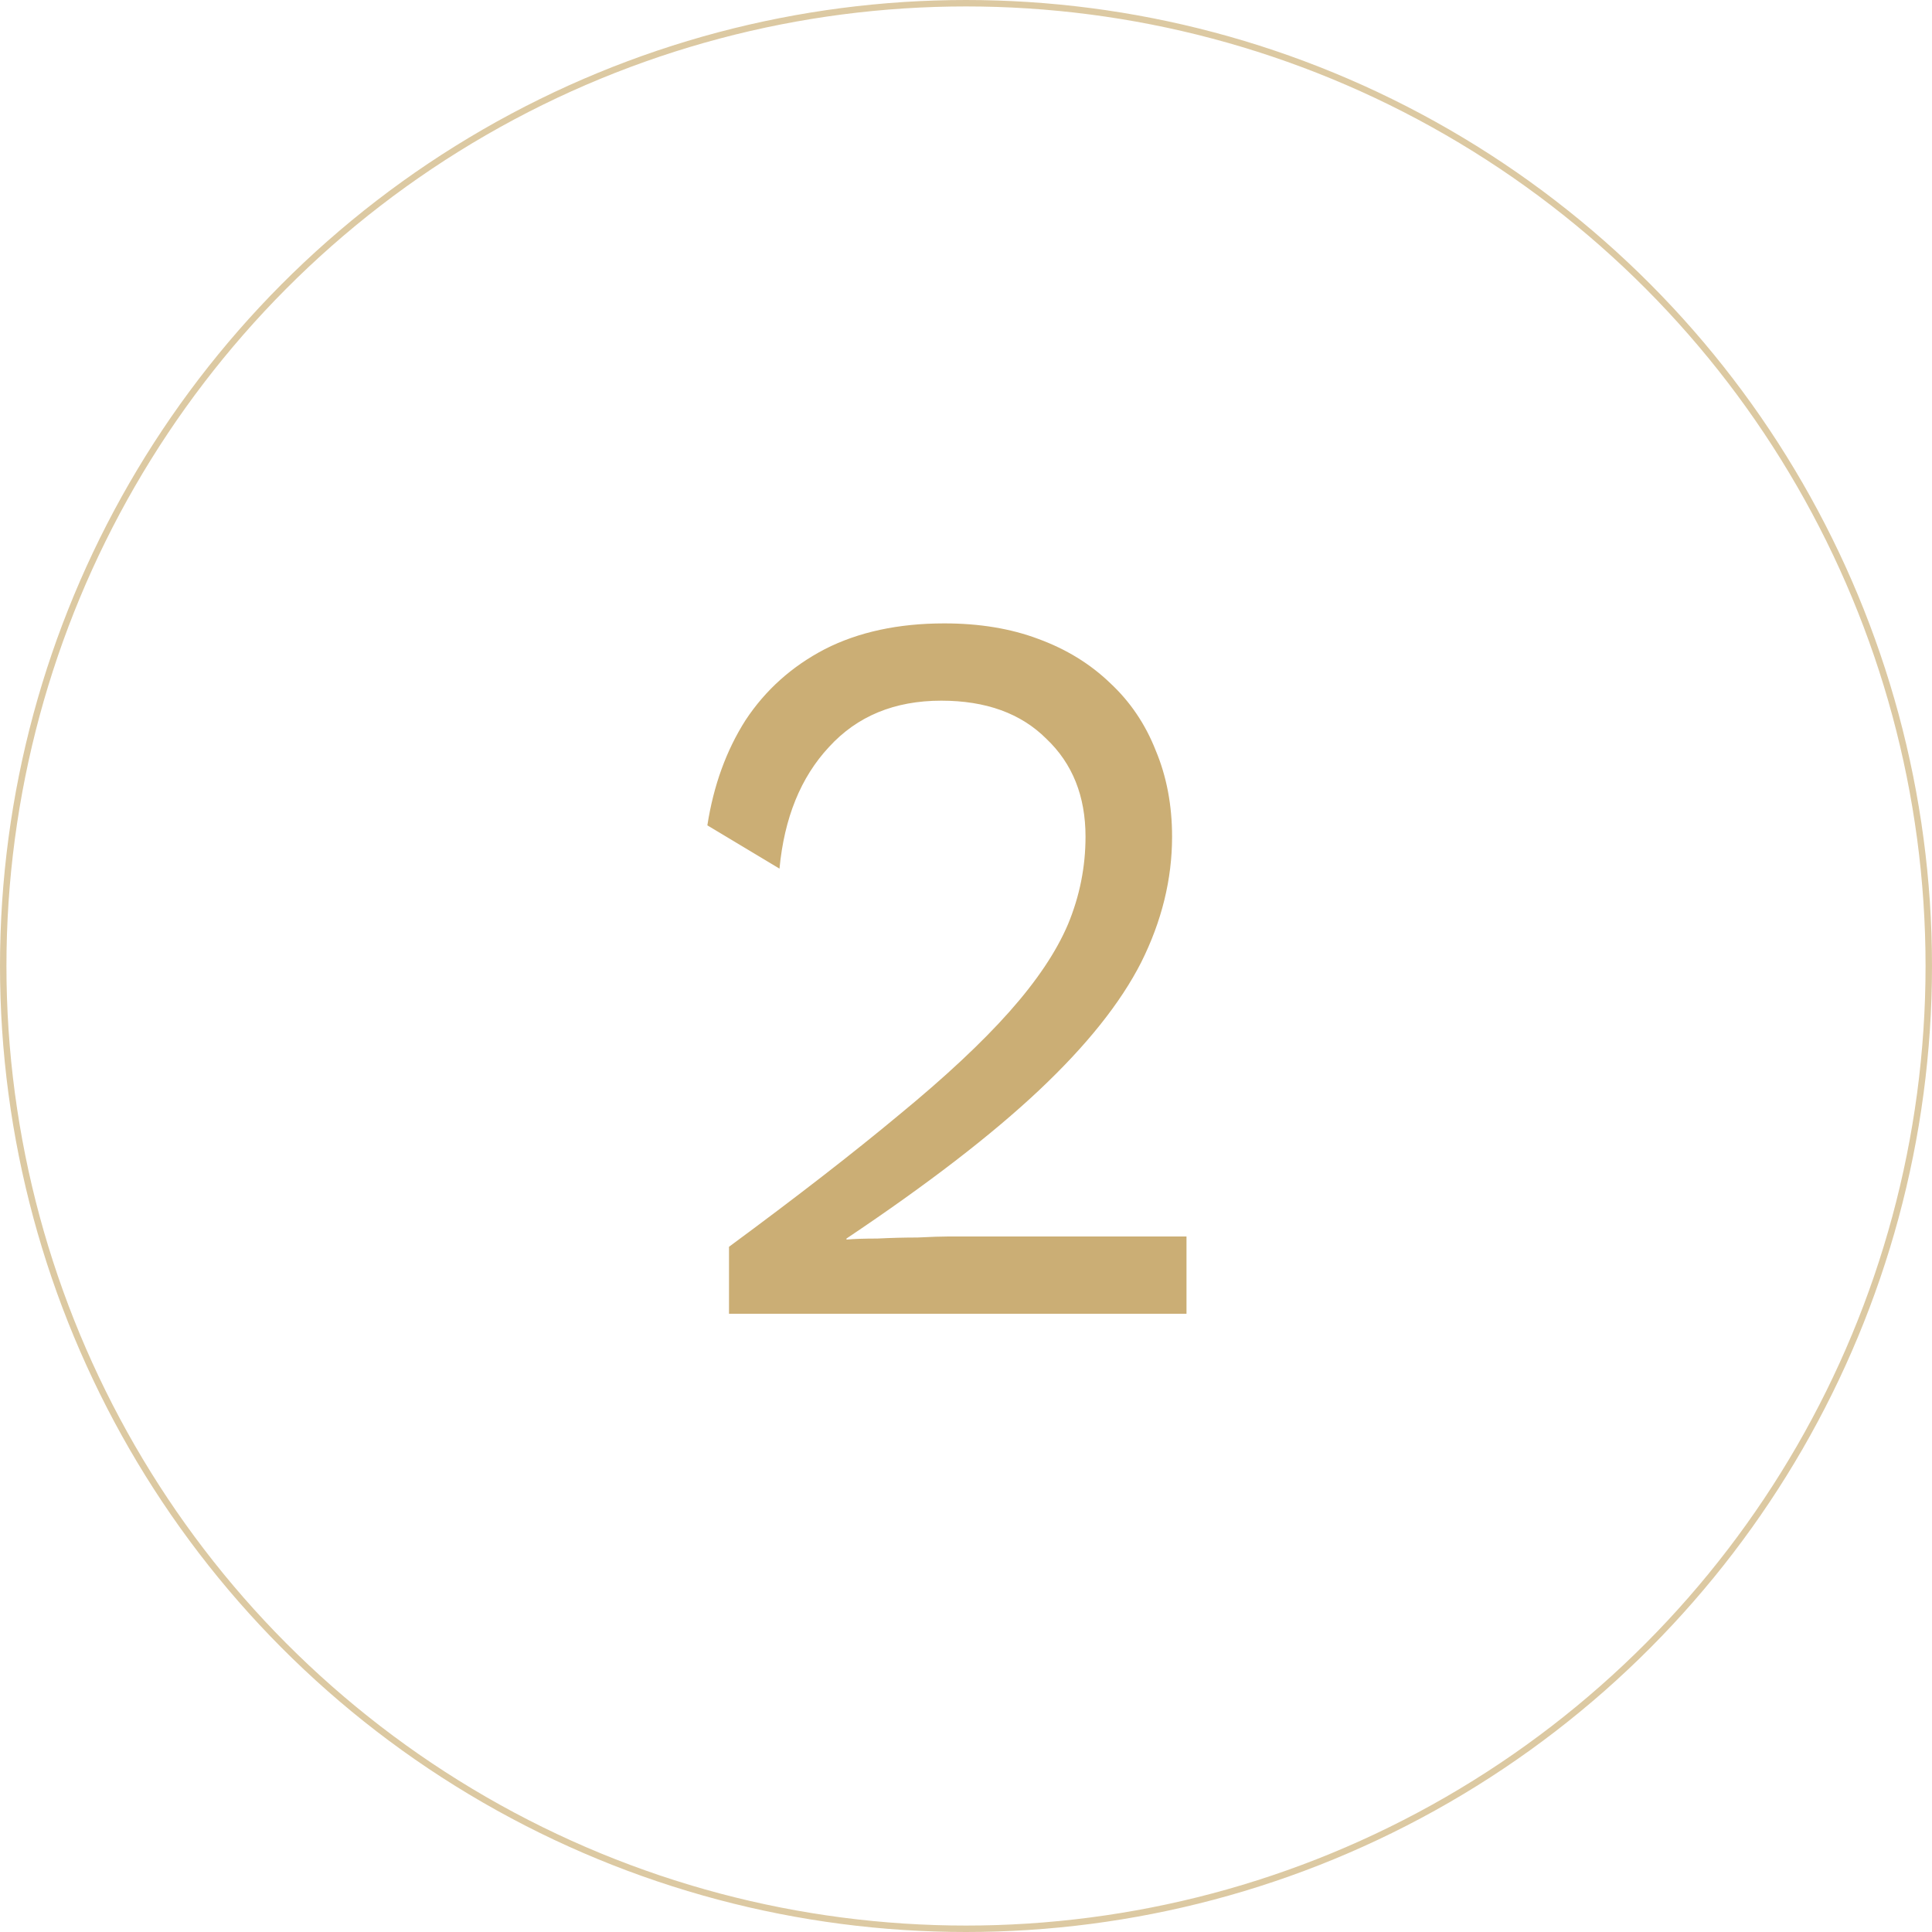 <?xml version="1.0" encoding="UTF-8"?> <svg xmlns="http://www.w3.org/2000/svg" width="300" height="300" viewBox="0 0 300 300" fill="none"> <path d="M113.199 204V193.6C123.759 185.813 132.559 178.987 139.599 173.12C146.746 167.253 152.453 161.92 156.719 157.12C160.986 152.32 164.026 147.787 165.839 143.52C167.653 139.147 168.559 134.613 168.559 129.92C168.559 123.627 166.533 118.56 162.479 114.72C158.533 110.773 153.093 108.8 146.159 108.8C138.906 108.8 133.093 111.2 128.719 116C124.346 120.693 121.786 126.987 121.039 134.88L109.839 128.16C110.799 121.973 112.773 116.533 115.759 111.84C118.853 107.147 122.959 103.467 128.079 100.8C133.306 98.133 139.493 96.8 146.639 96.8C152.079 96.8 156.933 97.6 161.199 99.2C165.573 100.8 169.306 103.093 172.399 106.08C175.493 108.96 177.839 112.427 179.439 116.48C181.146 120.533 181.999 125.013 181.999 129.92C181.999 136.533 180.399 143.04 177.199 149.44C173.999 155.733 168.719 162.347 161.359 169.28C153.999 176.213 144.026 183.893 131.439 192.32V192.48C132.613 192.373 134.213 192.32 136.239 192.32C138.373 192.213 140.453 192.16 142.479 192.16C144.613 192.053 146.213 192 147.279 192H184.239V204H113.199Z" fill="#CBAE75"></path> <circle cx="150" cy="150" r="149.5" stroke="#CBAE75" stroke-opacity="0.67"></circle> </svg> 